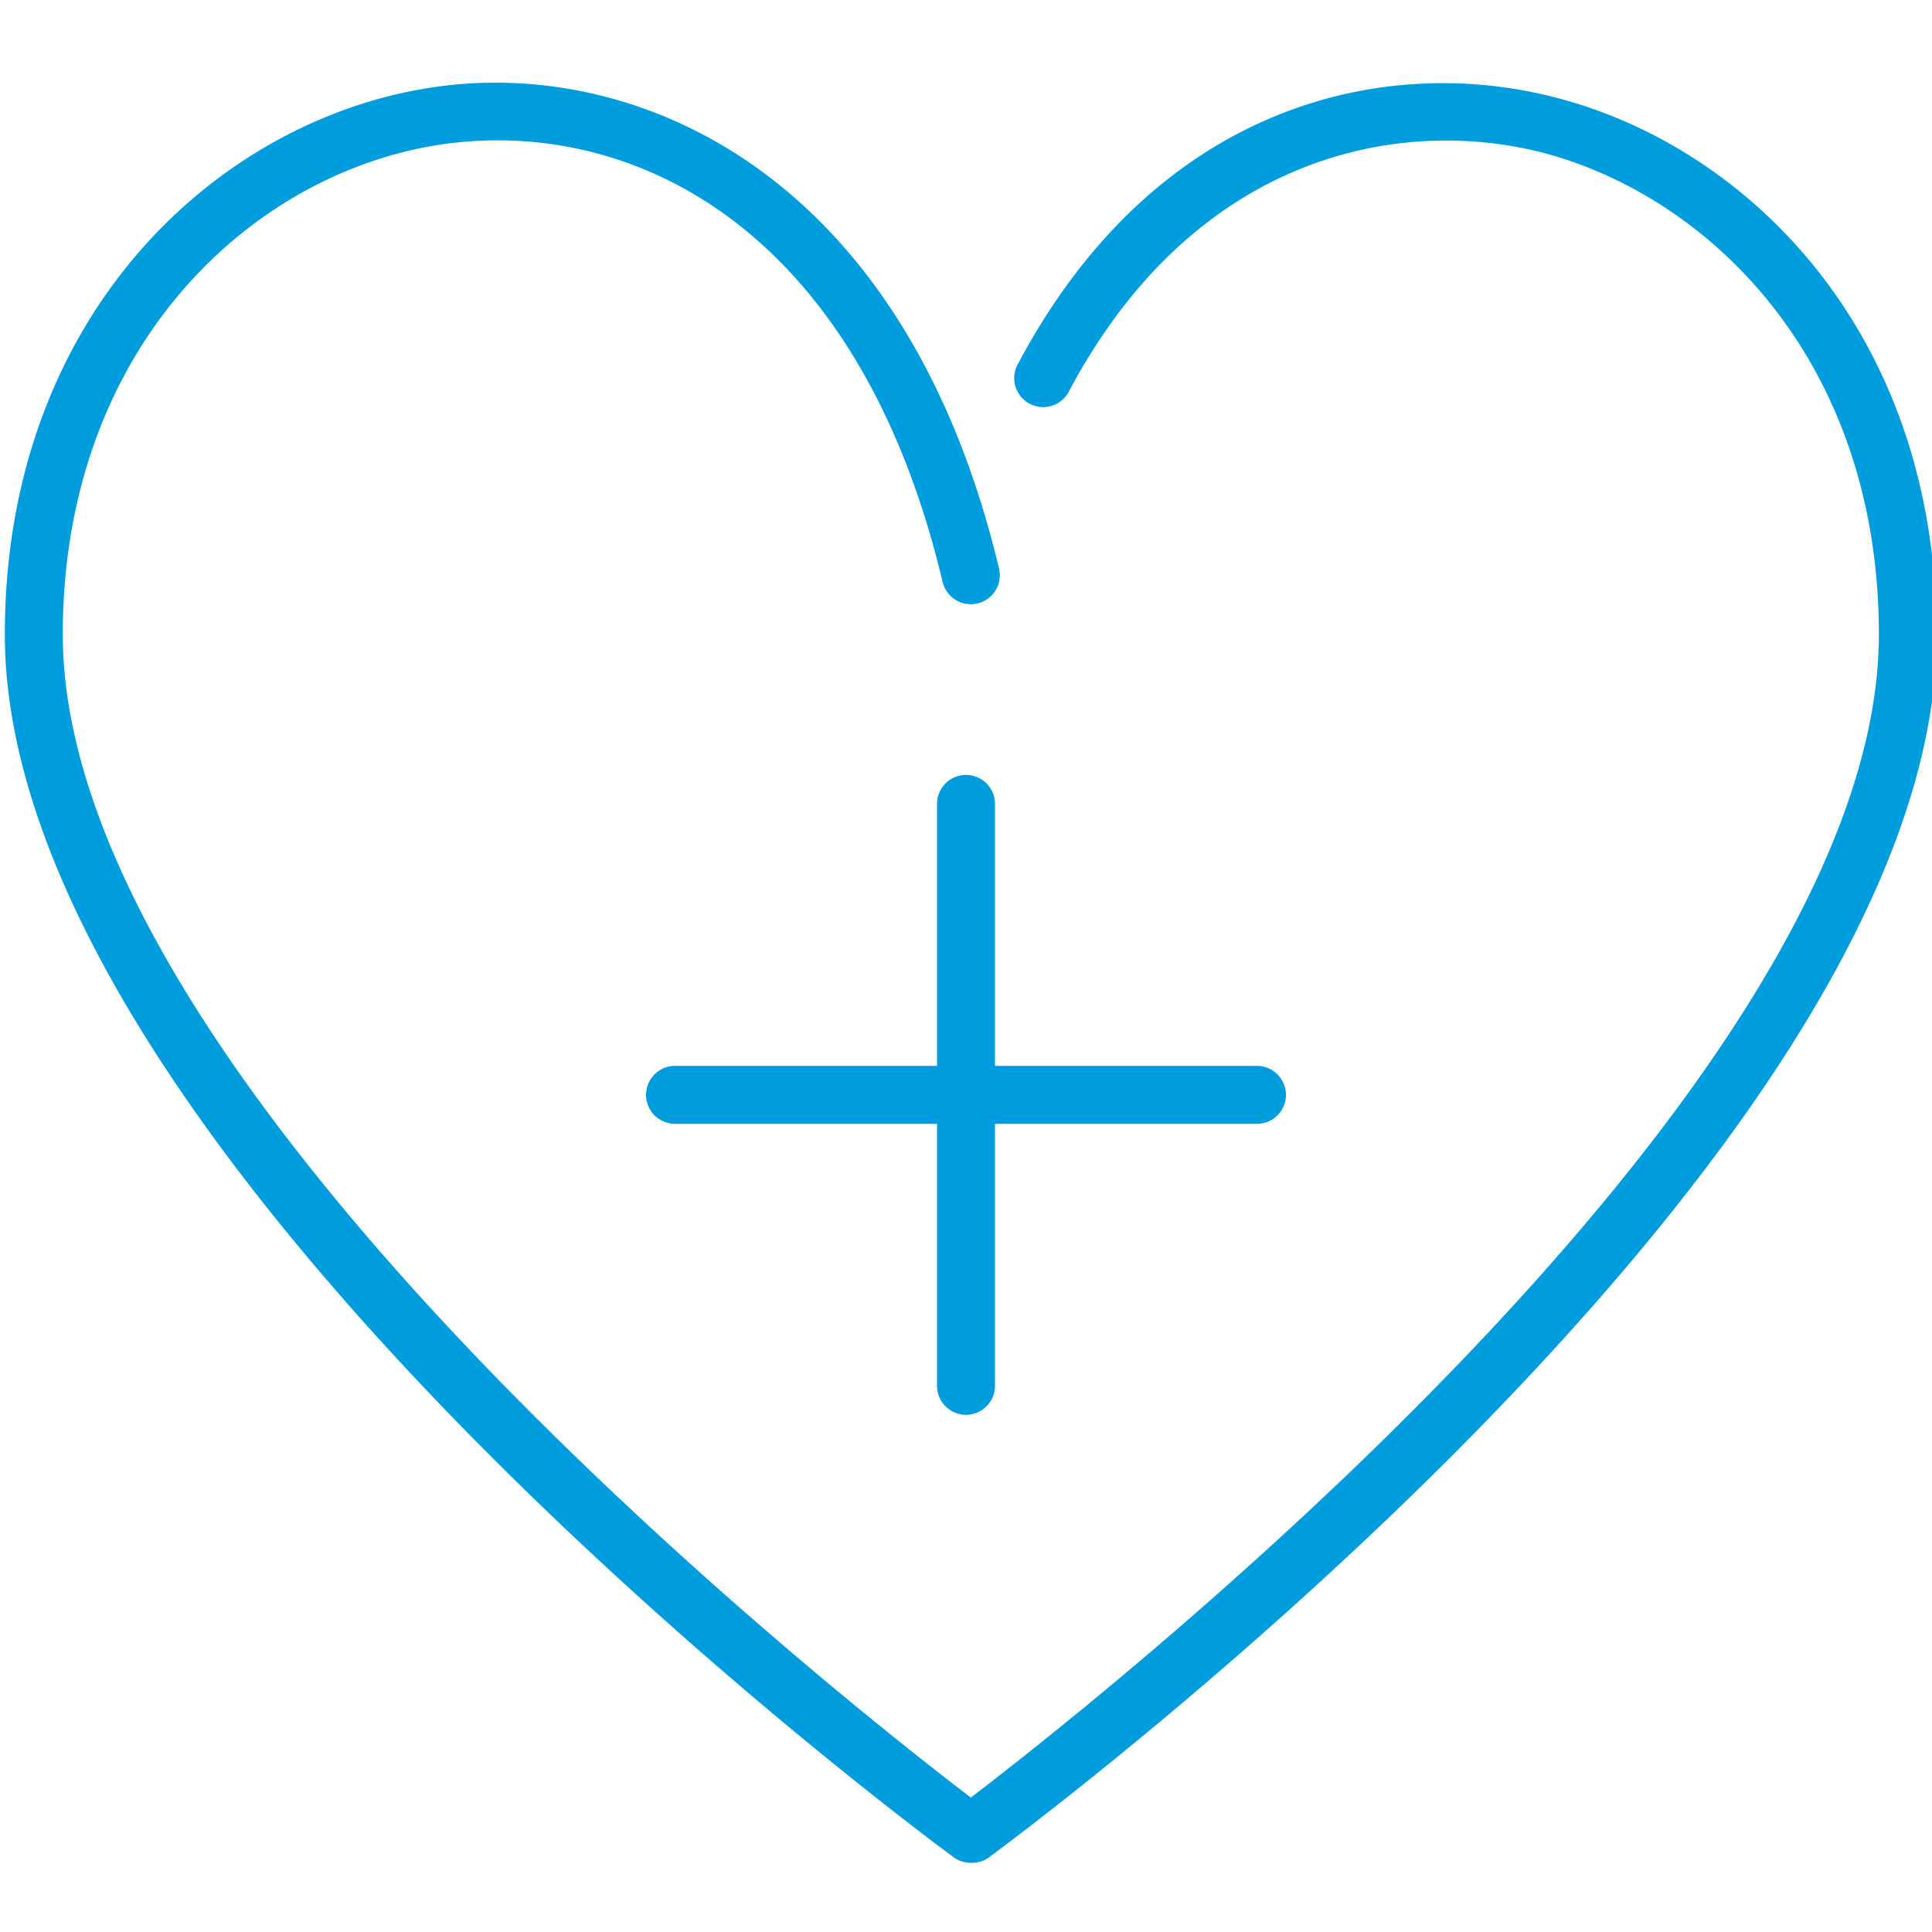 <svg id="Warstwa_1" data-name="Warstwa 1" xmlns="http://www.w3.org/2000/svg" viewBox="0 0 100 100"><defs><style>.cls-1{fill:#009dde;}</style></defs><title>24_40</title><path class="cls-1" d="M50.25,96.42a1.5,1.5,0,0,1-.89-.29C47.35,94.65.25,59.71.25,32.84c0-16.9,11.49-27.08,22.83-28.41,10.18-1.21,23.78,4.65,28.63,25a1.5,1.5,0,1,1-2.92.69C44.4,11.7,32.81,6.3,23.43,7.4,13.4,8.58,3.25,17.69,3.25,32.84c0,23.42,40.45,55.21,47,60.2,6.55-5,47-36.78,47-60.2,0-14.24-8.86-22.8-17.64-25C72,6,61.65,8.28,55.29,20.33a1.5,1.5,0,0,1-2.65-1.4C59.8,5.35,71.63,2.81,80.32,5c9.92,2.45,19.92,12,19.92,27.89,0,26.87-47.11,61.81-49.11,63.29A1.5,1.5,0,0,1,50.25,96.42Z"/><path class="cls-1" d="M50,73.23a1.5,1.5,0,0,1-1.5-1.5V41.61a1.5,1.5,0,0,1,3,0V71.73A1.5,1.5,0,0,1,50,73.23Z"/><path class="cls-1" d="M65.06,58.17H34.94a1.5,1.5,0,0,1,0-3H65.06a1.5,1.5,0,0,1,0,3Z"/></svg>